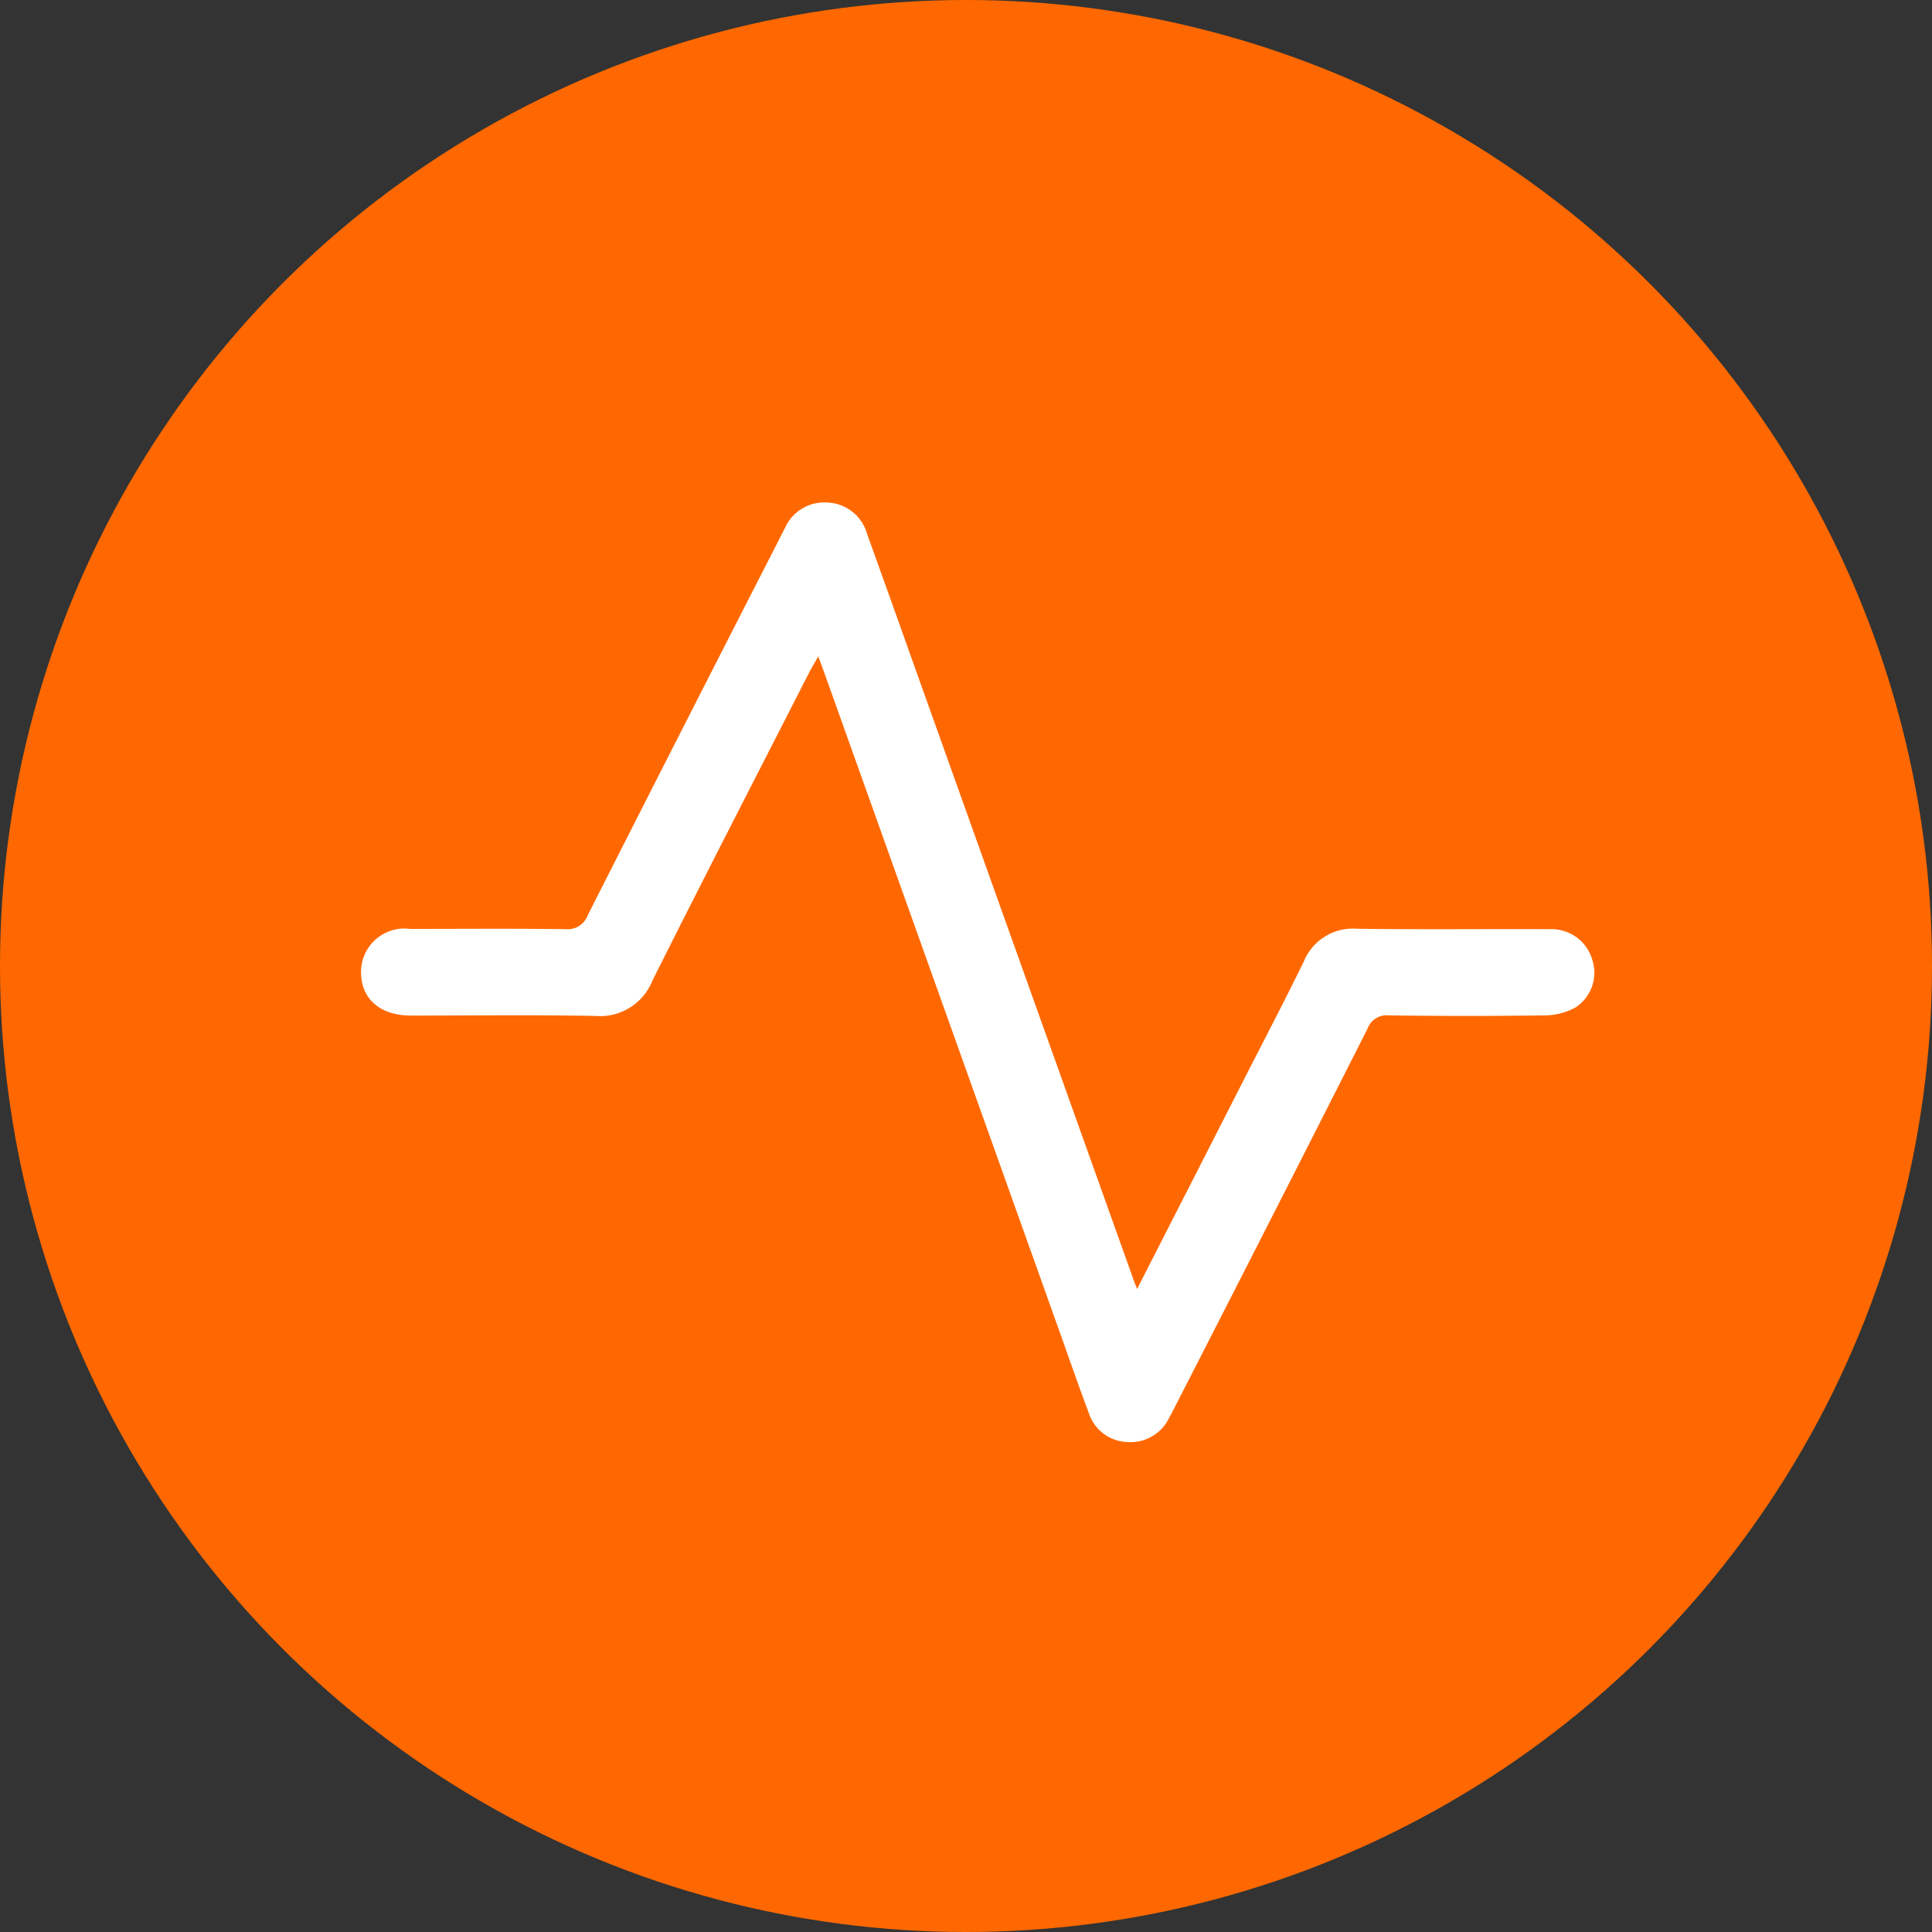 <svg xmlns="http://www.w3.org/2000/svg" width="70" height="70" viewBox="0 0 70 70">
  <rect x="0" y="0" width="70" height="70" fill="#333333" stroke="none"/>
  <g id="Grupo_3360" data-name="Grupo 3360" transform="translate(-1036 -3096.424)">
    <circle id="Elipse_109" data-name="Elipse 109" cx="35" cy="35" r="35" transform="translate(1036 3096.424)" fill="#ff6800"/>
    <g id="Grupo_396" data-name="Grupo 396" transform="translate(-6030.901 9520.688)">
      <path id="Trazado_921" data-name="Trazado 921" d="M7108.1-6377.561c1.329-2.606,2.588-5.07,3.844-7.536.733-1.437,1.482-2.867,2.19-4.317a1.923,1.923,0,0,1,1.934-1.2c2.332.034,4.665.005,7,.016a1.534,1.534,0,0,1,1.526,1.115,1.5,1.5,0,0,1-.621,1.728,2.346,2.346,0,0,1-1.072.28q-2.84.04-5.681,0a.736.736,0,0,0-.771.482q-3.442,6.8-6.916,13.58c-.091.177-.178.357-.277.529a1.544,1.544,0,0,1-1.518.866,1.515,1.515,0,0,1-1.39-1.059c-.38-1.006-.729-2.023-1.092-3.037l-8.5-23.805c-.054-.149-.11-.3-.207-.563-.144.254-.25.429-.343.61-1.893,3.708-3.8,7.411-5.664,11.132a2.042,2.042,0,0,1-2.066,1.286c-2.231-.045-4.465-.012-6.7-.015-1.1,0-1.791-.605-1.794-1.562a1.573,1.573,0,0,1,1.78-1.577c1.873,0,3.747-.016,5.621.009a.778.778,0,0,0,.815-.509q3.431-6.771,6.889-13.527c.081-.16.16-.321.245-.479a1.568,1.568,0,0,1,1.593-.94,1.554,1.554,0,0,1,1.393,1.139q.842,2.333,1.671,4.67,3.949,11.058,7.9,22.117C7107.936-6377.982,7107.992-6377.841,7108.1-6377.561Z" transform="translate(0)" fill="#fff"/>
    </g>
  </g>
</svg>
